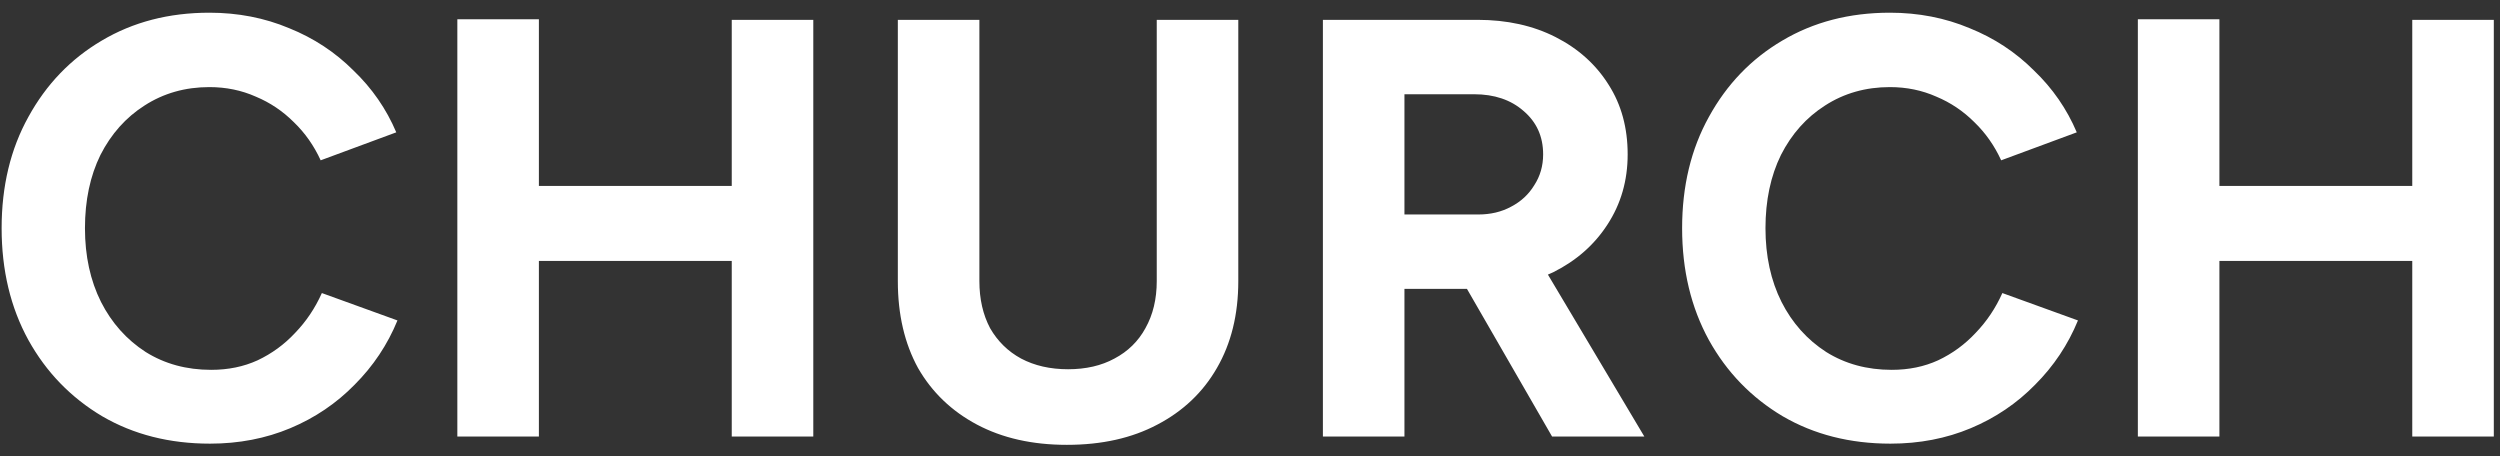 <svg width="126" height="23" viewBox="0 0 126 23" fill="none" xmlns="http://www.w3.org/2000/svg">
<rect x="0" y="0" width="126" height="23" fill="#333333" stroke="none"/>
<path d="M10.582 22.36C8.542 22.36 6.732 21.9 5.152 20.98C3.572 20.04 2.332 18.76 1.432 17.14C0.532 15.5 0.082 13.62 0.082 11.5C0.082 9.38 0.532 7.51 1.432 5.89C2.332 4.25 3.562 2.97 5.122 2.05C6.702 1.11 8.512 0.64 10.552 0.64C11.992 0.64 13.332 0.9 14.572 1.42C15.812 1.92 16.892 2.63 17.812 3.55C18.752 4.45 19.472 5.49 19.972 6.67L16.162 8.08C15.822 7.34 15.372 6.7 14.812 6.16C14.252 5.6 13.612 5.17 12.892 4.87C12.172 4.55 11.392 4.39 10.552 4.39C9.332 4.39 8.242 4.7 7.282 5.32C6.342 5.92 5.602 6.75 5.062 7.81C4.542 8.87 4.282 10.1 4.282 11.5C4.282 12.9 4.552 14.14 5.092 15.22C5.632 16.28 6.382 17.12 7.342 17.74C8.302 18.34 9.402 18.64 10.642 18.64C11.502 18.64 12.282 18.48 12.982 18.16C13.702 17.82 14.332 17.36 14.872 16.78C15.432 16.2 15.882 15.53 16.222 14.77L20.032 16.15C19.532 17.37 18.812 18.45 17.872 19.39C16.952 20.33 15.872 21.06 14.632 21.58C13.392 22.1 12.042 22.36 10.582 22.36ZM36.88 22V1H40.99V22H36.88ZM23.05 22V0.97H27.16V22H23.05ZM26.11 13.15V9.37H38.831V13.15H26.11ZM53.77 22.42C52.031 22.42 50.52 22.08 49.24 21.4C47.961 20.72 46.971 19.77 46.27 18.55C45.59 17.31 45.251 15.85 45.251 14.17V1H49.361V14.17C49.361 15.07 49.541 15.86 49.901 16.54C50.281 17.2 50.8 17.71 51.461 18.07C52.141 18.43 52.931 18.61 53.831 18.61C54.73 18.61 55.511 18.43 56.17 18.07C56.85 17.71 57.37 17.2 57.73 16.54C58.111 15.86 58.3 15.07 58.3 14.17V1H62.41V14.17C62.41 15.85 62.05 17.31 61.331 18.55C60.63 19.77 59.63 20.72 58.331 21.4C57.05 22.08 55.531 22.42 53.77 22.42ZM66.674 22V1H74.474C75.954 1 77.264 1.29 78.404 1.87C79.544 2.45 80.434 3.25 81.074 4.27C81.714 5.27 82.034 6.44 82.034 7.78C82.034 9.1 81.694 10.28 81.014 11.32C80.354 12.34 79.444 13.14 78.284 13.72C77.124 14.28 75.804 14.56 74.324 14.56H70.784V22H66.674ZM78.224 22L73.364 13.57L76.514 11.32L82.874 22H78.224ZM70.784 10.81H74.504C75.124 10.81 75.674 10.68 76.154 10.42C76.654 10.16 77.044 9.8 77.324 9.34C77.624 8.88 77.774 8.36 77.774 7.78C77.774 6.88 77.444 6.15 76.784 5.59C76.144 5.03 75.314 4.75 74.294 4.75H70.784V10.81ZM95.279 22.36C93.24 22.36 91.43 21.9 89.85 20.98C88.269 20.04 87.029 18.76 86.129 17.14C85.23 15.5 84.779 13.62 84.779 11.5C84.779 9.38 85.23 7.51 86.129 5.89C87.029 4.25 88.26 2.97 89.82 2.05C91.4 1.11 93.21 0.64 95.249 0.64C96.689 0.64 98.029 0.9 99.269 1.42C100.509 1.92 101.589 2.63 102.509 3.55C103.449 4.45 104.169 5.49 104.669 6.67L100.859 8.08C100.519 7.34 100.069 6.7 99.51 6.16C98.95 5.6 98.309 5.17 97.59 4.87C96.87 4.55 96.09 4.39 95.249 4.39C94.029 4.39 92.939 4.7 91.98 5.32C91.04 5.92 90.299 6.75 89.76 7.81C89.24 8.87 88.98 10.1 88.98 11.5C88.98 12.9 89.249 14.14 89.79 15.22C90.329 16.28 91.079 17.12 92.04 17.74C92.999 18.34 94.1 18.64 95.34 18.64C96.2 18.64 96.98 18.48 97.68 18.16C98.4 17.82 99.029 17.36 99.57 16.78C100.129 16.2 100.579 15.53 100.919 14.77L104.729 16.15C104.229 17.37 103.509 18.45 102.569 19.39C101.649 20.33 100.569 21.06 99.329 21.58C98.09 22.1 96.74 22.36 95.279 22.36ZM121.578 22V1H125.688V22H121.578ZM107.748 22V0.97H111.858V22H107.748ZM110.808 13.15V9.37H123.528V13.15H110.808Z" fill="white"/>
</svg>
